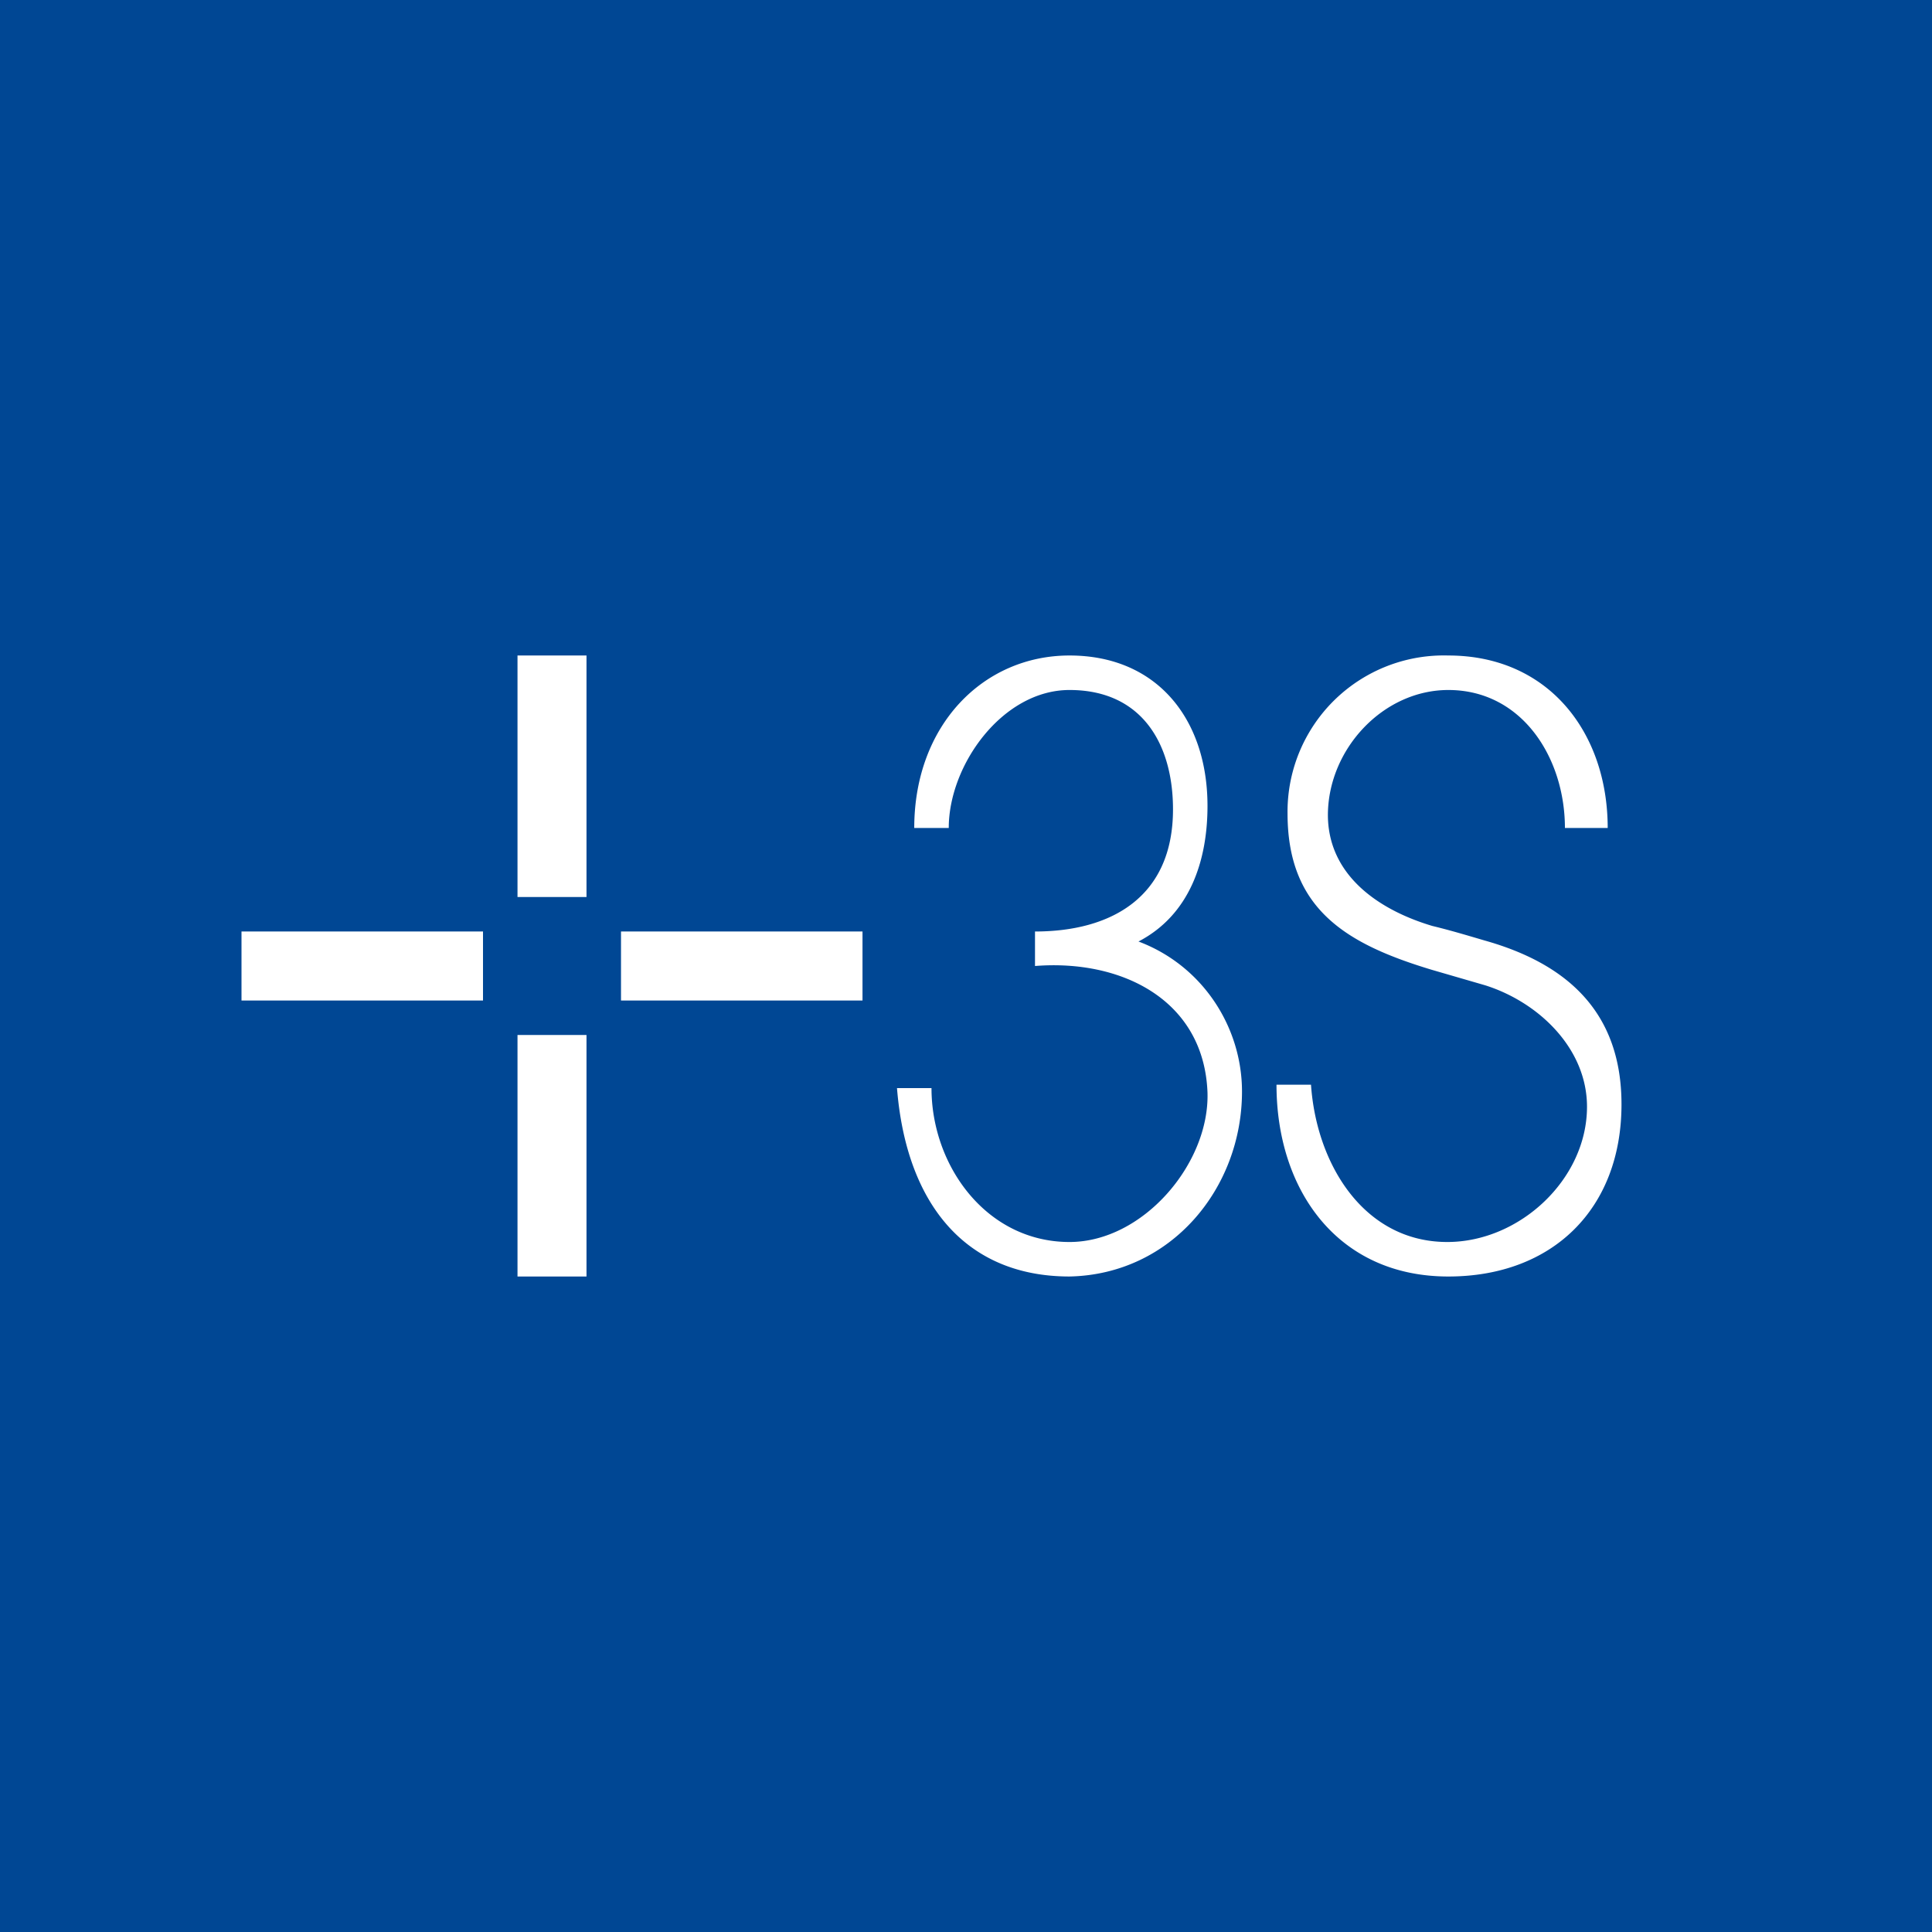 <svg width="56" height="56" viewBox="0 0 56 56" xmlns="http://www.w3.org/2000/svg"><path fill="#004794" d="M0 0h56v56H0z"/><path d="M17 19h-2v7h2v-7Zm0 11h-2v7h2v-7Zm8-3v2h-7v-2h7Zm-11 2v-2H7v2h7ZM38 31.44c.16 2.33 1.55 4.56 3.95 4.56 2.1 0 4.05-1.82 4.05-3.92 0-1.69-1.4-3.03-2.95-3.52l-1.55-.45c-2.45-.74-4.18-1.74-4.18-4.53A4.53 4.53 0 0 1 41.98 19c2.91 0 4.62 2.24 4.62 5h-1.24c0-2.03-1.24-4-3.38-4-1.87 0-3.46 1.68-3.49 3.58-.02 1.77 1.45 2.79 3.03 3.26.5.12 1 .27 1.51.42 2.42.68 3.97 2.1 3.97 4.75 0 3.03-2 4.99-5.02 4.99-3.22 0-4.98-2.52-4.98-5.56h1ZM30 27c2.19 0 4-.98 4-3.54 0-1.88-.89-3.46-3-3.46-1.94 0-3.5 2.17-3.5 4h-1c0-2.98 2-5 4.5-5 2.55 0 4 1.86 4 4.36 0 1.6-.52 3.16-2 3.93 1.86.7 3 2.48 3 4.35 0 2.8-2.05 5.3-5 5.36-3 0-4.73-2.09-5-5.46h1C27 33.8 28.6 36 31 36c2.13 0 4.06-2.27 4-4.33-.1-2.68-2.48-3.87-5-3.67v-1Z" fill="#fff"/></svg>